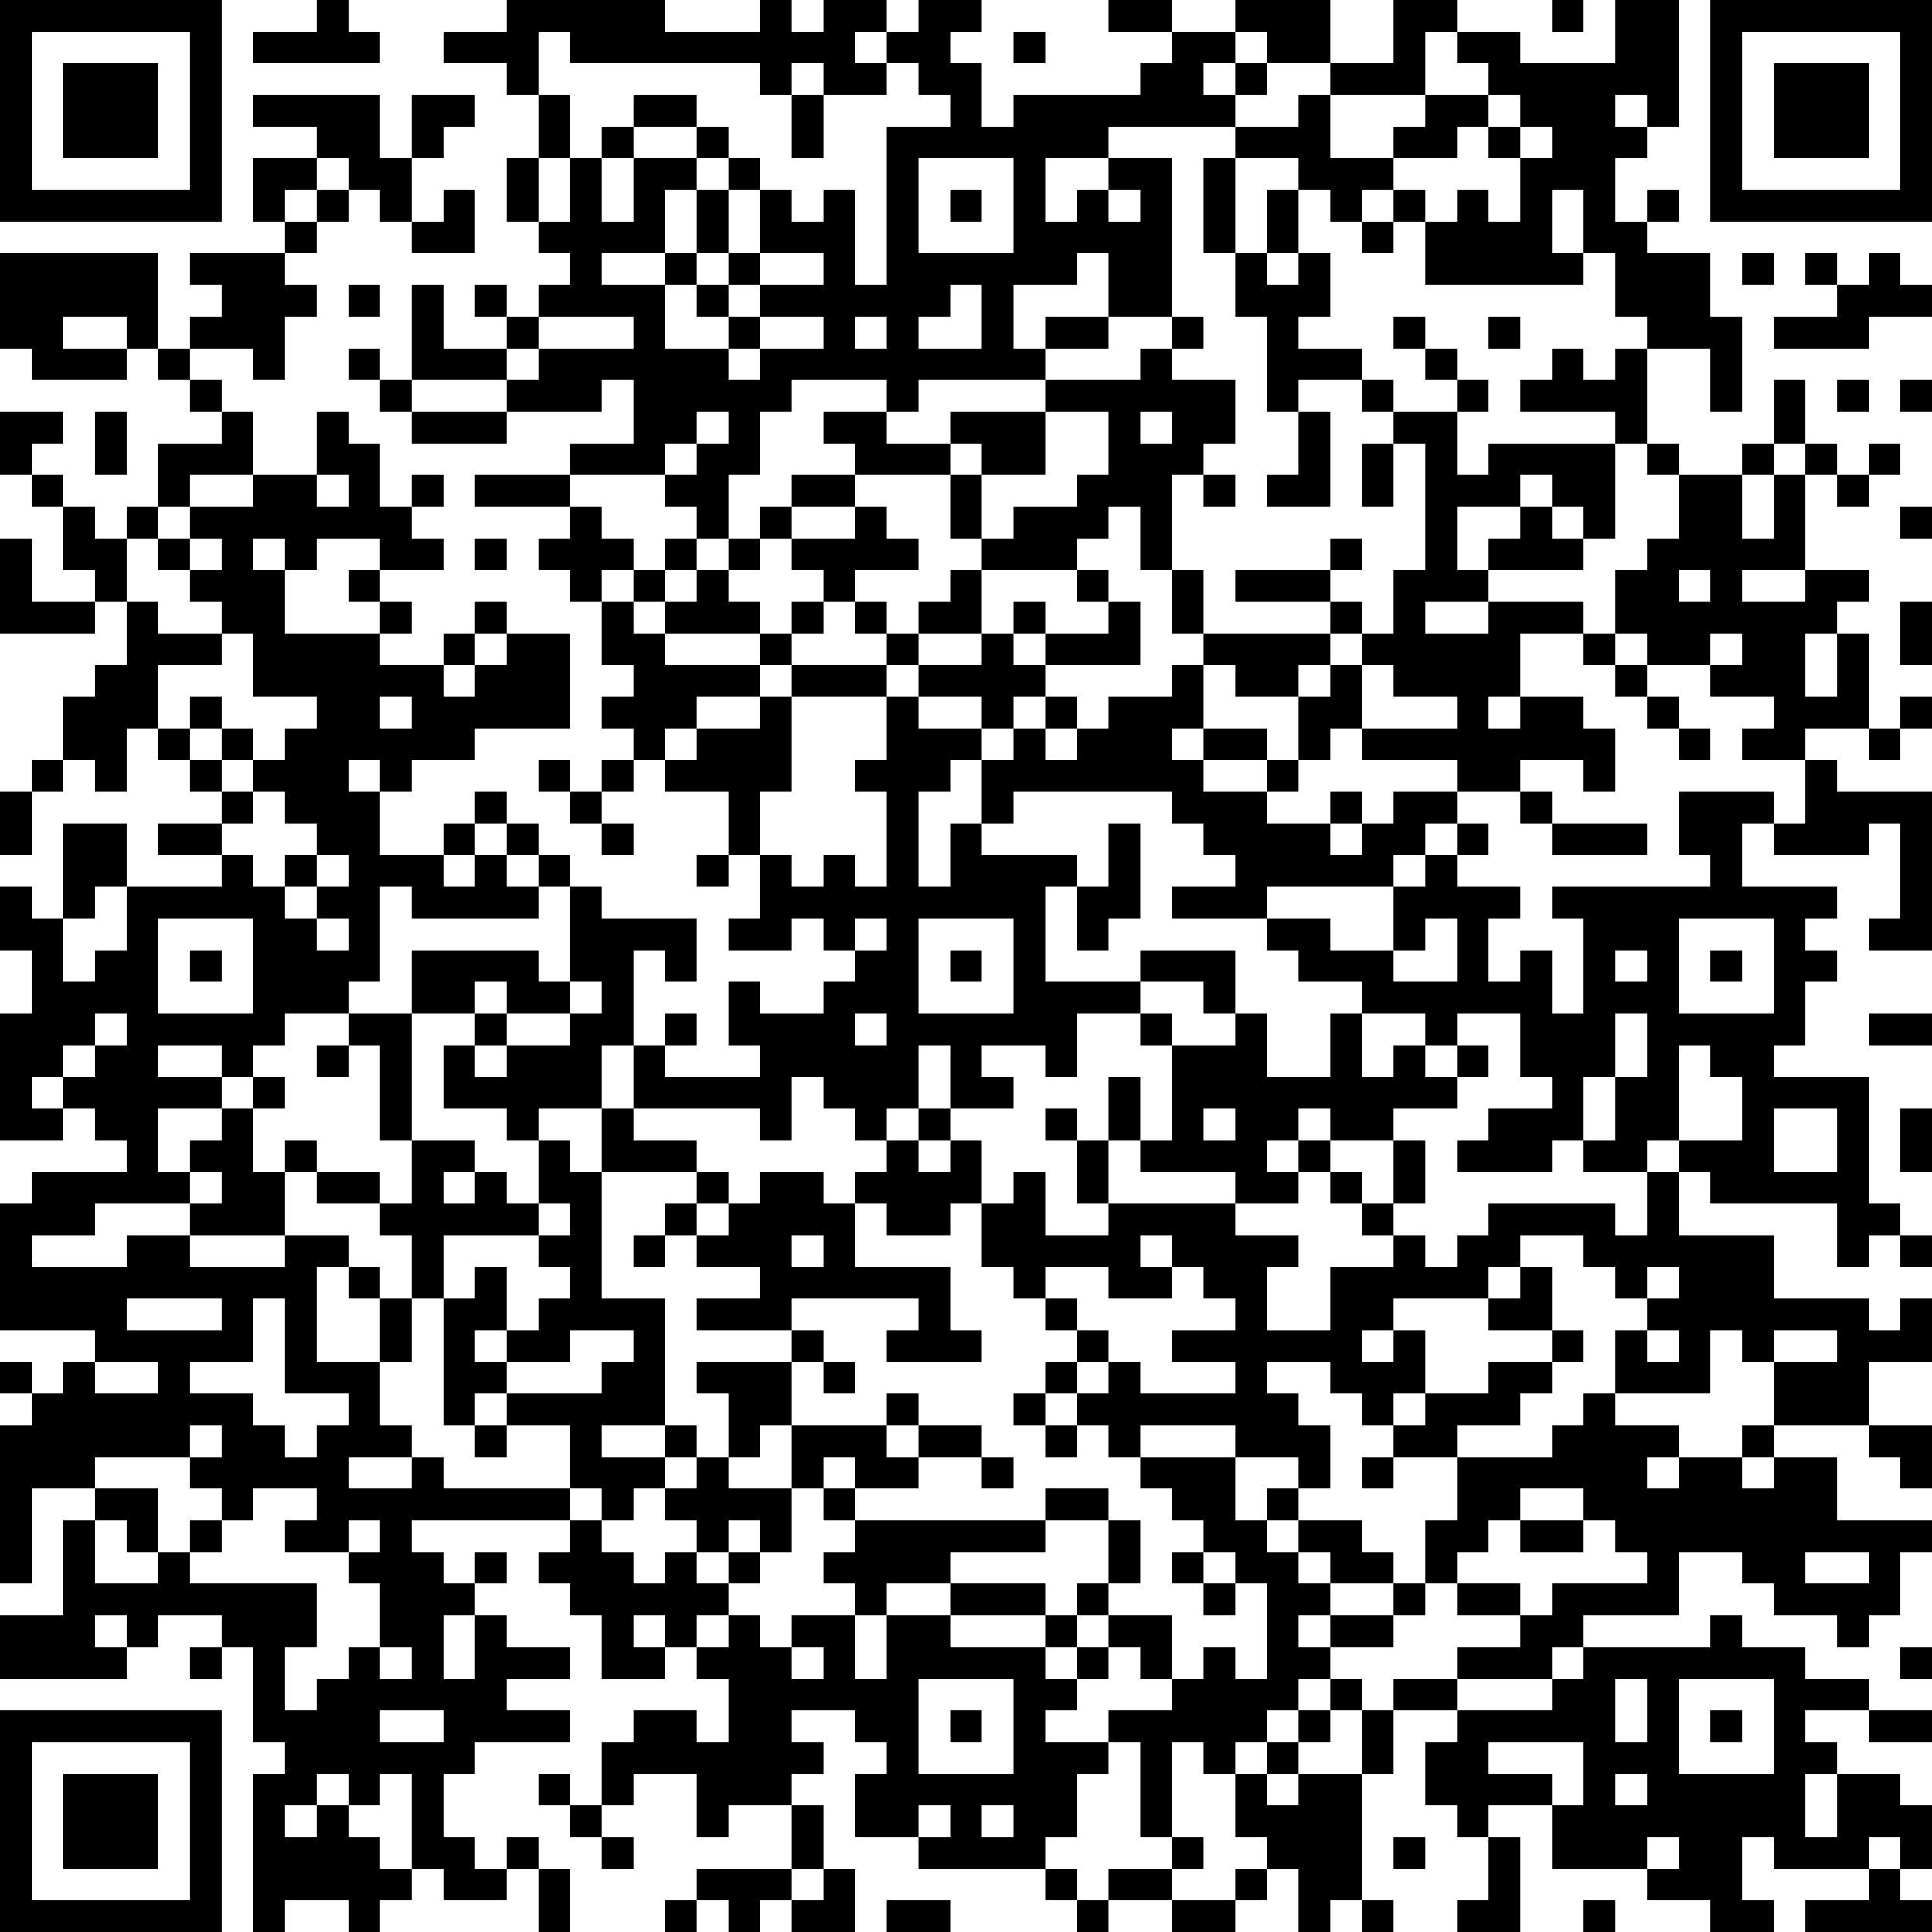 <?xml version="1.0" encoding="UTF-8"?>
<svg xmlns="http://www.w3.org/2000/svg" version="1.1" width="160" height="160" viewBox="0 0 160 160"><rect x="0" y="0" width="160" height="160" fill="#ffffff"/><g transform="scale(2.623)"><g transform="translate(0,0)"><path fill-rule="evenodd" d="M10 0L10 1L8 1L8 2L12 2L12 1L11 1L11 0ZM16 0L16 1L14 1L14 2L16 2L16 3L17 3L17 5L16 5L16 7L17 7L17 8L18 8L18 9L17 9L17 10L16 10L16 9L15 9L15 10L16 10L16 11L14 11L14 9L13 9L13 12L12 12L12 11L11 11L11 12L12 12L12 13L13 13L13 14L16 14L16 13L19 13L19 12L20 12L20 14L18 14L18 15L15 15L15 16L18 16L18 17L17 17L17 18L18 18L18 19L19 19L19 21L20 21L20 22L19 22L19 23L20 23L20 24L19 24L19 25L18 25L18 24L17 24L17 25L18 25L18 26L19 26L19 27L20 27L20 26L19 26L19 25L20 25L20 24L21 24L21 25L23 25L23 27L22 27L22 28L23 28L23 27L24 27L24 29L23 29L23 30L25 30L25 29L26 29L26 30L27 30L27 31L26 31L26 32L24 32L24 31L23 31L23 33L24 33L24 34L21 34L21 33L22 33L22 32L21 32L21 33L20 33L20 30L21 30L21 31L22 31L22 29L19 29L19 28L18 28L18 27L17 27L17 26L16 26L16 25L15 25L15 26L14 26L14 27L12 27L12 25L13 25L13 24L15 24L15 23L18 23L18 20L16 20L16 19L15 19L15 20L14 20L14 21L12 21L12 20L13 20L13 19L12 19L12 18L14 18L14 17L13 17L13 16L14 16L14 15L13 15L13 16L12 16L12 14L11 14L11 13L10 13L10 15L8 15L8 13L7 13L7 12L6 12L6 11L8 11L8 12L9 12L9 10L10 10L10 9L9 9L9 8L10 8L10 7L11 7L11 6L12 6L12 7L13 7L13 8L15 8L15 6L14 6L14 7L13 7L13 5L14 5L14 4L15 4L15 3L13 3L13 5L12 5L12 3L8 3L8 4L10 4L10 5L8 5L8 7L9 7L9 8L6 8L6 9L7 9L7 10L6 10L6 11L5 11L5 8L0 8L0 11L1 11L1 12L4 12L4 11L5 11L5 12L6 12L6 13L7 13L7 14L5 14L5 16L4 16L4 17L3 17L3 16L2 16L2 15L1 15L1 14L2 14L2 13L0 13L0 15L1 15L1 16L2 16L2 18L3 18L3 19L1 19L1 17L0 17L0 20L3 20L3 19L4 19L4 21L3 21L3 22L2 22L2 24L1 24L1 25L0 25L0 27L1 27L1 25L2 25L2 24L3 24L3 25L4 25L4 23L5 23L5 24L6 24L6 25L7 25L7 26L5 26L5 27L7 27L7 28L4 28L4 26L2 26L2 29L1 29L1 28L0 28L0 30L1 30L1 32L0 32L0 36L2 36L2 35L3 35L3 36L4 36L4 37L1 37L1 38L0 38L0 42L3 42L3 43L2 43L2 44L1 44L1 43L0 43L0 44L1 44L1 45L0 45L0 50L1 50L1 47L3 47L3 48L2 48L2 51L0 51L0 53L4 53L4 52L5 52L5 51L7 51L7 52L6 52L6 53L7 53L7 52L8 52L8 55L9 55L9 56L8 56L8 61L9 61L9 60L11 60L11 61L12 61L12 60L13 60L13 59L14 59L14 60L16 60L16 59L17 59L17 61L18 61L18 59L17 59L17 58L16 58L16 59L15 59L15 58L14 58L14 56L15 56L15 55L18 55L18 54L16 54L16 53L18 53L18 52L16 52L16 51L15 51L15 50L16 50L16 49L15 49L15 50L14 50L14 49L13 49L13 48L18 48L18 49L17 49L17 50L18 50L18 51L19 51L19 53L21 53L21 52L22 52L22 53L23 53L23 55L22 55L22 54L20 54L20 55L19 55L19 57L18 57L18 56L17 56L17 57L18 57L18 58L19 58L19 59L20 59L20 58L19 58L19 57L20 57L20 56L22 56L22 58L23 58L23 57L25 57L25 59L22 59L22 60L21 60L21 61L22 61L22 60L23 60L23 61L24 61L24 60L25 60L25 61L27 61L27 59L26 59L26 57L25 57L25 56L26 56L26 55L25 55L25 54L27 54L27 55L28 55L28 56L27 56L27 58L29 58L29 59L33 59L33 60L34 60L34 61L35 61L35 60L37 60L37 61L39 61L39 60L40 60L40 59L41 59L41 61L42 61L42 60L43 60L43 61L44 61L44 60L43 60L43 56L44 56L44 54L46 54L46 55L45 55L45 57L46 57L46 58L47 58L47 60L46 60L46 61L48 61L48 58L47 58L47 57L49 57L49 59L52 59L52 60L54 60L54 61L56 61L56 60L55 60L55 58L56 58L56 59L59 59L59 60L57 60L57 61L61 61L61 60L60 60L60 59L61 59L61 57L60 57L60 56L58 56L58 55L57 55L57 54L59 54L59 55L61 55L61 54L59 54L59 53L57 53L57 52L55 52L55 51L54 51L54 52L50 52L50 51L53 51L53 49L55 49L55 50L56 50L56 51L58 51L58 52L59 52L59 51L60 51L60 49L61 49L61 48L58 48L58 46L56 46L56 45L59 45L59 46L60 46L60 47L61 47L61 45L59 45L59 43L61 43L61 41L60 41L60 42L59 42L59 41L56 41L56 39L53 39L53 37L54 37L54 38L58 38L58 40L59 40L59 39L60 39L60 40L61 40L61 39L60 39L60 38L59 38L59 34L56 34L56 33L57 33L57 31L58 31L58 30L57 30L57 29L58 29L58 28L55 28L55 26L56 26L56 27L59 27L59 26L60 26L60 29L59 29L59 30L61 30L61 25L58 25L58 24L57 24L57 23L59 23L59 24L60 24L60 23L61 23L61 22L60 22L60 23L59 23L59 20L58 20L58 19L59 19L59 18L57 18L57 15L58 15L58 16L59 16L59 15L60 15L60 14L59 14L59 15L58 15L58 14L57 14L57 12L56 12L56 14L55 14L55 15L53 15L53 14L52 14L52 11L54 11L54 13L55 13L55 10L54 10L54 8L52 8L52 7L53 7L53 6L52 6L52 7L51 7L51 5L52 5L52 4L53 4L53 0L51 0L51 2L48 2L48 1L46 1L46 0L44 0L44 2L42 2L42 0L39 0L39 1L37 1L37 0L35 0L35 1L37 1L37 2L36 2L36 3L32 3L32 4L31 4L31 2L30 2L30 1L31 1L31 0L29 0L29 1L28 1L28 0L26 0L26 1L25 1L25 0L24 0L24 1L21 1L21 0ZM49 0L49 1L50 1L50 0ZM17 1L17 3L18 3L18 5L17 5L17 7L18 7L18 5L19 5L19 7L20 7L20 5L22 5L22 6L21 6L21 8L19 8L19 9L21 9L21 11L23 11L23 12L24 12L24 11L26 11L26 10L24 10L24 9L26 9L26 8L24 8L24 6L25 6L25 7L26 7L26 6L27 6L27 9L28 9L28 4L30 4L30 3L29 3L29 2L28 2L28 1L27 1L27 2L28 2L28 3L26 3L26 2L25 2L25 3L24 3L24 2L18 2L18 1ZM32 1L32 2L33 2L33 1ZM39 1L39 2L38 2L38 3L39 3L39 4L35 4L35 5L33 5L33 7L34 7L34 6L35 6L35 7L36 7L36 6L35 6L35 5L37 5L37 10L35 10L35 8L34 8L34 9L32 9L32 11L33 11L33 12L29 12L29 13L28 13L28 12L25 12L25 13L24 13L24 15L23 15L23 17L22 17L22 16L21 16L21 15L22 15L22 14L23 14L23 13L22 13L22 14L21 14L21 15L18 15L18 16L19 16L19 17L20 17L20 18L19 18L19 19L20 19L20 20L21 20L21 21L24 21L24 22L22 22L22 23L21 23L21 24L22 24L22 23L24 23L24 22L25 22L25 25L24 25L24 27L25 27L25 28L26 28L26 27L27 27L27 28L28 28L28 25L27 25L27 24L28 24L28 22L29 22L29 23L31 23L31 24L30 24L30 25L29 25L29 28L30 28L30 26L31 26L31 27L34 27L34 28L33 28L33 31L36 31L36 32L34 32L34 34L33 34L33 33L31 33L31 34L32 34L32 35L30 35L30 33L29 33L29 35L28 35L28 36L27 36L27 35L26 35L26 34L25 34L25 36L24 36L24 35L20 35L20 33L19 33L19 35L17 35L17 36L16 36L16 35L14 35L14 33L15 33L15 34L16 34L16 33L18 33L18 32L19 32L19 31L18 31L18 28L17 28L17 27L16 27L16 26L15 26L15 27L14 27L14 28L15 28L15 27L16 27L16 28L17 28L17 29L13 29L13 28L12 28L12 31L11 31L11 32L9 32L9 33L8 33L8 34L7 34L7 33L5 33L5 34L7 34L7 35L5 35L5 37L6 37L6 38L3 38L3 39L1 39L1 40L4 40L4 39L6 39L6 40L9 40L9 39L11 39L11 40L10 40L10 43L12 43L12 45L13 45L13 46L11 46L11 47L13 47L13 46L14 46L14 47L18 47L18 48L19 48L19 49L20 49L20 50L21 50L21 49L22 49L22 50L23 50L23 51L22 51L22 52L23 52L23 51L24 51L24 52L25 52L25 53L26 53L26 52L25 52L25 51L27 51L27 53L28 53L28 51L30 51L30 52L33 52L33 53L34 53L34 54L33 54L33 55L35 55L35 56L34 56L34 58L33 58L33 59L34 59L34 60L35 60L35 59L37 59L37 60L39 60L39 59L40 59L40 58L39 58L39 56L40 56L40 57L41 57L41 56L43 56L43 54L44 54L44 53L46 53L46 54L49 54L49 53L50 53L50 52L49 52L49 53L46 53L46 52L48 52L48 51L49 51L49 50L52 50L52 49L51 49L51 48L50 48L50 47L48 47L48 48L47 48L47 49L46 49L46 50L45 50L45 48L46 48L46 46L49 46L49 45L50 45L50 44L51 44L51 45L53 45L53 46L52 46L52 47L53 47L53 46L55 46L55 47L56 47L56 46L55 46L55 45L56 45L56 43L58 43L58 42L56 42L56 43L55 43L55 42L54 42L54 44L51 44L51 42L52 42L52 43L53 43L53 42L52 42L52 41L53 41L53 40L52 40L52 41L51 41L51 40L50 40L50 39L48 39L48 40L47 40L47 41L44 41L44 42L43 42L43 43L44 43L44 42L45 42L45 44L44 44L44 45L43 45L43 44L42 44L42 43L40 43L40 44L41 44L41 45L42 45L42 47L41 47L41 46L39 46L39 45L36 45L36 46L35 46L35 45L34 45L34 44L35 44L35 43L36 43L36 44L39 44L39 43L37 43L37 42L39 42L39 41L38 41L38 40L37 40L37 39L36 39L36 40L37 40L37 41L35 41L35 40L33 40L33 41L32 41L32 40L31 40L31 38L32 38L32 37L33 37L33 39L35 39L35 38L39 38L39 39L41 39L41 40L40 40L40 42L42 42L42 40L44 40L44 39L45 39L45 40L46 40L46 39L47 39L47 38L51 38L51 39L52 39L52 37L53 37L53 36L55 36L55 34L54 34L54 33L53 33L53 36L52 36L52 37L50 37L50 36L51 36L51 34L52 34L52 32L51 32L51 34L50 34L50 36L49 36L49 37L46 37L46 36L47 36L47 35L49 35L49 34L48 34L48 32L46 32L46 33L45 33L45 32L43 32L43 31L41 31L41 30L40 30L40 29L42 29L42 30L44 30L44 31L46 31L46 29L45 29L45 30L44 30L44 28L45 28L45 27L46 27L46 28L48 28L48 29L47 29L47 31L48 31L48 30L49 30L49 32L50 32L50 29L49 29L49 28L54 28L54 27L53 27L53 25L56 25L56 26L57 26L57 24L55 24L55 23L56 23L56 22L54 22L54 21L55 21L55 20L54 20L54 21L52 21L52 20L51 20L51 18L52 18L52 17L53 17L53 15L52 15L52 14L51 14L51 13L48 13L48 12L49 12L49 11L50 11L50 12L51 12L51 11L52 11L52 10L51 10L51 8L50 8L50 6L49 6L49 8L50 8L50 9L45 9L45 7L46 7L46 6L47 6L47 7L48 7L48 5L49 5L49 4L48 4L48 3L47 3L47 2L46 2L46 1L45 1L45 3L42 3L42 2L40 2L40 1ZM39 2L39 3L40 3L40 2ZM20 3L20 4L19 4L19 5L20 5L20 4L22 4L22 5L23 5L23 6L22 6L22 8L21 8L21 9L22 9L22 10L23 10L23 11L24 11L24 10L23 10L23 9L24 9L24 8L23 8L23 6L24 6L24 5L23 5L23 4L22 4L22 3ZM25 3L25 5L26 5L26 3ZM41 3L41 4L39 4L39 5L38 5L38 8L39 8L39 10L40 10L40 13L41 13L41 15L40 15L40 16L42 16L42 13L41 13L41 12L43 12L43 13L44 13L44 14L43 14L43 16L44 16L44 14L45 14L45 18L44 18L44 20L43 20L43 19L42 19L42 18L43 18L43 17L42 17L42 18L39 18L39 19L42 19L42 20L38 20L38 18L37 18L37 15L38 15L38 16L39 16L39 15L38 15L38 14L39 14L39 12L37 12L37 11L38 11L38 10L37 10L37 11L36 11L36 12L33 12L33 13L30 13L30 14L28 14L28 13L26 13L26 14L27 14L27 15L25 15L25 16L24 16L24 17L23 17L23 18L22 18L22 17L21 17L21 18L20 18L20 19L21 19L21 20L24 20L24 21L25 21L25 22L28 22L28 21L29 21L29 22L31 22L31 23L32 23L32 24L31 24L31 26L32 26L32 25L37 25L37 26L38 26L38 27L39 27L39 28L37 28L37 29L40 29L40 28L44 28L44 27L45 27L45 26L46 26L46 27L47 27L47 26L46 26L46 25L48 25L48 26L49 26L49 27L52 27L52 26L49 26L49 25L48 25L48 24L50 24L50 25L51 25L51 23L50 23L50 22L48 22L48 20L50 20L50 21L51 21L51 22L52 22L52 23L53 23L53 24L54 24L54 23L53 23L53 22L52 22L52 21L51 21L51 20L50 20L50 19L47 19L47 18L50 18L50 17L51 17L51 14L47 14L47 15L46 15L46 13L47 13L47 12L46 12L46 11L45 11L45 10L44 10L44 11L45 11L45 12L46 12L46 13L44 13L44 12L43 12L43 11L41 11L41 10L42 10L42 8L41 8L41 6L42 6L42 7L43 7L43 8L44 8L44 7L45 7L45 6L44 6L44 5L46 5L46 4L47 4L47 5L48 5L48 4L47 4L47 3L45 3L45 4L44 4L44 5L42 5L42 3ZM51 3L51 4L52 4L52 3ZM10 5L10 6L9 6L9 7L10 7L10 6L11 6L11 5ZM29 5L29 8L32 8L32 5ZM39 5L39 8L40 8L40 9L41 9L41 8L40 8L40 6L41 6L41 5ZM30 6L30 7L31 7L31 6ZM43 6L43 7L44 7L44 6ZM22 8L22 9L23 9L23 8ZM55 8L55 9L56 9L56 8ZM57 8L57 9L58 9L58 10L56 10L56 11L59 11L59 10L61 10L61 9L60 9L60 8L59 8L59 9L58 9L58 8ZM11 9L11 10L12 10L12 9ZM30 9L30 10L29 10L29 11L31 11L31 9ZM2 10L2 11L4 11L4 10ZM17 10L17 11L16 11L16 12L13 12L13 13L16 13L16 12L17 12L17 11L20 11L20 10ZM27 10L27 11L28 11L28 10ZM33 10L33 11L35 11L35 10ZM47 10L47 11L48 11L48 10ZM58 12L58 13L59 13L59 12ZM60 12L60 13L61 13L61 12ZM3 13L3 15L4 15L4 13ZM33 13L33 15L31 15L31 14L30 14L30 15L27 15L27 16L25 16L25 17L24 17L24 18L23 18L23 19L24 19L24 20L25 20L25 21L28 21L28 20L29 20L29 21L31 21L31 20L32 20L32 21L33 21L33 22L32 22L32 23L33 23L33 24L34 24L34 23L35 23L35 22L37 22L37 21L38 21L38 23L37 23L37 24L38 24L38 25L40 25L40 26L42 26L42 27L43 27L43 26L44 26L44 25L46 25L46 24L43 24L43 23L46 23L46 22L44 22L44 21L43 21L43 20L42 20L42 21L41 21L41 22L39 22L39 21L38 21L38 20L37 20L37 18L36 18L36 16L35 16L35 17L34 17L34 18L31 18L31 17L32 17L32 16L34 16L34 15L35 15L35 13ZM36 13L36 14L37 14L37 13ZM56 14L56 15L55 15L55 17L56 17L56 15L57 15L57 14ZM6 15L6 16L5 16L5 17L4 17L4 19L5 19L5 20L7 20L7 21L5 21L5 23L6 23L6 24L7 24L7 25L8 25L8 26L7 26L7 27L8 27L8 28L9 28L9 29L10 29L10 30L11 30L11 29L10 29L10 28L11 28L11 27L10 27L10 26L9 26L9 25L8 25L8 24L9 24L9 23L10 23L10 22L8 22L8 20L7 20L7 19L6 19L6 18L7 18L7 17L6 17L6 16L8 16L8 15ZM10 15L10 16L11 16L11 15ZM30 15L30 17L31 17L31 15ZM48 15L48 16L46 16L46 18L47 18L47 17L48 17L48 16L49 16L49 17L50 17L50 16L49 16L49 15ZM27 16L27 17L25 17L25 18L26 18L26 19L25 19L25 20L26 20L26 19L27 19L27 20L28 20L28 19L27 19L27 18L29 18L29 17L28 17L28 16ZM60 16L60 17L61 17L61 16ZM5 17L5 18L6 18L6 17ZM8 17L8 18L9 18L9 20L12 20L12 19L11 19L11 18L12 18L12 17L10 17L10 18L9 18L9 17ZM15 17L15 18L16 18L16 17ZM21 18L21 19L22 19L22 18ZM30 18L30 19L29 19L29 20L31 20L31 18ZM34 18L34 19L35 19L35 20L33 20L33 19L32 19L32 20L33 20L33 21L36 21L36 19L35 19L35 18ZM53 18L53 19L54 19L54 18ZM55 18L55 19L57 19L57 18ZM45 19L45 20L47 20L47 19ZM60 19L60 21L61 21L61 19ZM15 20L15 21L14 21L14 22L15 22L15 21L16 21L16 20ZM57 20L57 22L58 22L58 20ZM42 21L42 22L41 22L41 24L40 24L40 23L38 23L38 24L40 24L40 25L41 25L41 24L42 24L42 23L43 23L43 21ZM6 22L6 23L7 23L7 24L8 24L8 23L7 23L7 22ZM12 22L12 23L13 23L13 22ZM33 22L33 23L34 23L34 22ZM47 22L47 23L48 23L48 22ZM11 24L11 25L12 25L12 24ZM42 25L42 26L43 26L43 25ZM35 26L35 28L34 28L34 30L35 30L35 29L36 29L36 26ZM9 27L9 28L10 28L10 27ZM3 28L3 29L2 29L2 31L3 31L3 30L4 30L4 28ZM5 29L5 32L8 32L8 29ZM27 29L27 30L28 30L28 29ZM29 29L29 32L32 32L32 29ZM53 29L53 32L56 32L56 29ZM6 30L6 31L7 31L7 30ZM13 30L13 32L11 32L11 33L10 33L10 34L11 34L11 33L12 33L12 36L13 36L13 38L12 38L12 37L10 37L10 36L9 36L9 37L8 37L8 35L9 35L9 34L8 34L8 35L7 35L7 36L6 36L6 37L7 37L7 38L6 38L6 39L9 39L9 37L10 37L10 38L12 38L12 39L13 39L13 41L12 41L12 40L11 40L11 41L12 41L12 43L13 43L13 41L14 41L14 45L15 45L15 46L16 46L16 45L18 45L18 47L19 47L19 48L20 48L20 47L21 47L21 48L22 48L22 49L23 49L23 50L24 50L24 49L25 49L25 47L26 47L26 48L27 48L27 49L26 49L26 50L27 50L27 51L28 51L28 50L30 50L30 51L33 51L33 52L34 52L34 53L35 53L35 52L36 52L36 53L37 53L37 54L35 54L35 55L36 55L36 58L37 58L37 59L38 59L38 58L37 58L37 55L38 55L38 56L39 56L39 55L40 55L40 56L41 56L41 55L42 55L42 54L43 54L43 53L42 53L42 52L44 52L44 51L45 51L45 50L44 50L44 49L43 49L43 48L41 48L41 47L40 47L40 48L39 48L39 46L36 46L36 47L37 47L37 48L38 48L38 49L37 49L37 50L38 50L38 51L39 51L39 50L40 50L40 53L39 53L39 52L38 52L38 53L37 53L37 51L35 51L35 50L36 50L36 48L35 48L35 47L33 47L33 48L27 48L27 47L29 47L29 46L31 46L31 47L32 47L32 46L31 46L31 45L29 45L29 44L28 44L28 45L25 45L25 43L26 43L26 44L27 44L27 43L26 43L26 42L25 42L25 41L29 41L29 42L28 42L28 43L31 43L31 42L30 42L30 40L27 40L27 38L28 38L28 39L30 39L30 38L31 38L31 36L30 36L30 35L29 35L29 36L28 36L28 37L27 37L27 38L26 38L26 37L24 37L24 38L23 38L23 37L22 37L22 36L20 36L20 35L19 35L19 37L18 37L18 36L17 36L17 38L16 38L16 37L15 37L15 36L13 36L13 32L15 32L15 33L16 33L16 32L18 32L18 31L17 31L17 30ZM30 30L30 31L31 31L31 30ZM36 30L36 31L38 31L38 32L39 32L39 33L37 33L37 32L36 32L36 33L37 33L37 36L36 36L36 34L35 34L35 36L34 36L34 35L33 35L33 36L34 36L34 38L35 38L35 36L36 36L36 37L39 37L39 38L41 38L41 37L42 37L42 38L43 38L43 39L44 39L44 38L45 38L45 36L44 36L44 35L46 35L46 34L47 34L47 33L46 33L46 34L45 34L45 33L44 33L44 34L43 34L43 32L42 32L42 34L40 34L40 32L39 32L39 30ZM51 30L51 31L52 31L52 30ZM54 30L54 31L55 31L55 30ZM15 31L15 32L16 32L16 31ZM3 32L3 33L2 33L2 34L1 34L1 35L2 35L2 34L3 34L3 33L4 33L4 32ZM27 32L27 33L28 33L28 32ZM59 32L59 33L61 33L61 32ZM38 35L38 36L39 36L39 35ZM41 35L41 36L40 36L40 37L41 37L41 36L42 36L42 37L43 37L43 38L44 38L44 36L42 36L42 35ZM56 35L56 37L58 37L58 35ZM60 35L60 37L61 37L61 35ZM29 36L29 37L30 37L30 36ZM14 37L14 38L15 38L15 37ZM19 37L19 41L21 41L21 45L19 45L19 46L21 46L21 47L22 47L22 46L23 46L23 47L25 47L25 45L24 45L24 46L23 46L23 44L22 44L22 43L25 43L25 42L22 42L22 41L24 41L24 40L22 40L22 39L23 39L23 38L22 38L22 37ZM17 38L17 39L14 39L14 41L15 41L15 40L16 40L16 42L15 42L15 43L16 43L16 44L15 44L15 45L16 45L16 44L19 44L19 43L20 43L20 42L18 42L18 43L16 43L16 42L17 42L17 41L18 41L18 40L17 40L17 39L18 39L18 38ZM21 38L21 39L20 39L20 40L21 40L21 39L22 39L22 38ZM25 39L25 40L26 40L26 39ZM48 40L48 41L47 41L47 42L49 42L49 43L47 43L47 44L45 44L45 45L44 45L44 46L43 46L43 47L44 47L44 46L46 46L46 45L48 45L48 44L49 44L49 43L50 43L50 42L49 42L49 40ZM4 41L4 42L7 42L7 41ZM8 41L8 43L6 43L6 44L8 44L8 45L9 45L9 46L10 46L10 45L11 45L11 44L9 44L9 41ZM33 41L33 42L34 42L34 43L33 43L33 44L32 44L32 45L33 45L33 46L34 46L34 45L33 45L33 44L34 44L34 43L35 43L35 42L34 42L34 41ZM3 43L3 44L5 44L5 43ZM6 45L6 46L3 46L3 47L5 47L5 49L4 49L4 48L3 48L3 50L5 50L5 49L6 49L6 50L10 50L10 52L9 52L9 54L10 54L10 53L11 53L11 52L12 52L12 53L13 53L13 52L12 52L12 50L11 50L11 49L12 49L12 48L11 48L11 49L9 49L9 48L10 48L10 47L8 47L8 48L7 48L7 47L6 47L6 46L7 46L7 45ZM21 45L21 46L22 46L22 45ZM28 45L28 46L29 46L29 45ZM26 46L26 47L27 47L27 46ZM6 48L6 49L7 49L7 48ZM23 48L23 49L24 49L24 48ZM33 48L33 49L30 49L30 50L33 50L33 51L34 51L34 52L35 52L35 51L34 51L34 50L35 50L35 48ZM40 48L40 49L41 49L41 50L42 50L42 51L41 51L41 52L42 52L42 51L44 51L44 50L42 50L42 49L41 49L41 48ZM48 48L48 49L50 49L50 48ZM38 49L38 50L39 50L39 49ZM57 49L57 50L59 50L59 49ZM46 50L46 51L48 51L48 50ZM3 51L3 52L4 52L4 51ZM14 51L14 53L15 53L15 51ZM20 51L20 52L21 52L21 51ZM60 52L60 53L61 53L61 52ZM29 53L29 56L32 56L32 53ZM41 53L41 54L40 54L40 55L41 55L41 54L42 54L42 53ZM51 53L51 55L52 55L52 53ZM53 53L53 56L56 56L56 53ZM12 54L12 55L14 55L14 54ZM30 54L30 55L31 55L31 54ZM54 54L54 55L55 55L55 54ZM47 55L47 56L49 56L49 57L50 57L50 55ZM10 56L10 57L9 57L9 58L10 58L10 57L11 57L11 58L12 58L12 59L13 59L13 56L12 56L12 57L11 57L11 56ZM51 56L51 57L52 57L52 56ZM57 56L57 58L58 58L58 56ZM29 57L29 58L30 58L30 57ZM31 57L31 58L32 58L32 57ZM44 58L44 59L45 59L45 58ZM52 58L52 59L53 59L53 58ZM59 58L59 59L60 59L60 58ZM25 59L25 60L26 60L26 59ZM28 60L28 61L30 61L30 60ZM50 60L50 61L51 61L51 60ZM0 0L0 7L7 7L7 0ZM1 1L1 6L6 6L6 1ZM2 2L2 5L5 5L5 2ZM54 0L54 7L61 7L61 0ZM55 1L55 6L60 6L60 1ZM56 2L56 5L59 5L59 2ZM0 54L0 61L7 61L7 54ZM1 55L1 60L6 60L6 55ZM2 56L2 59L5 59L5 56Z" fill="#000000"/></g></g></svg>
